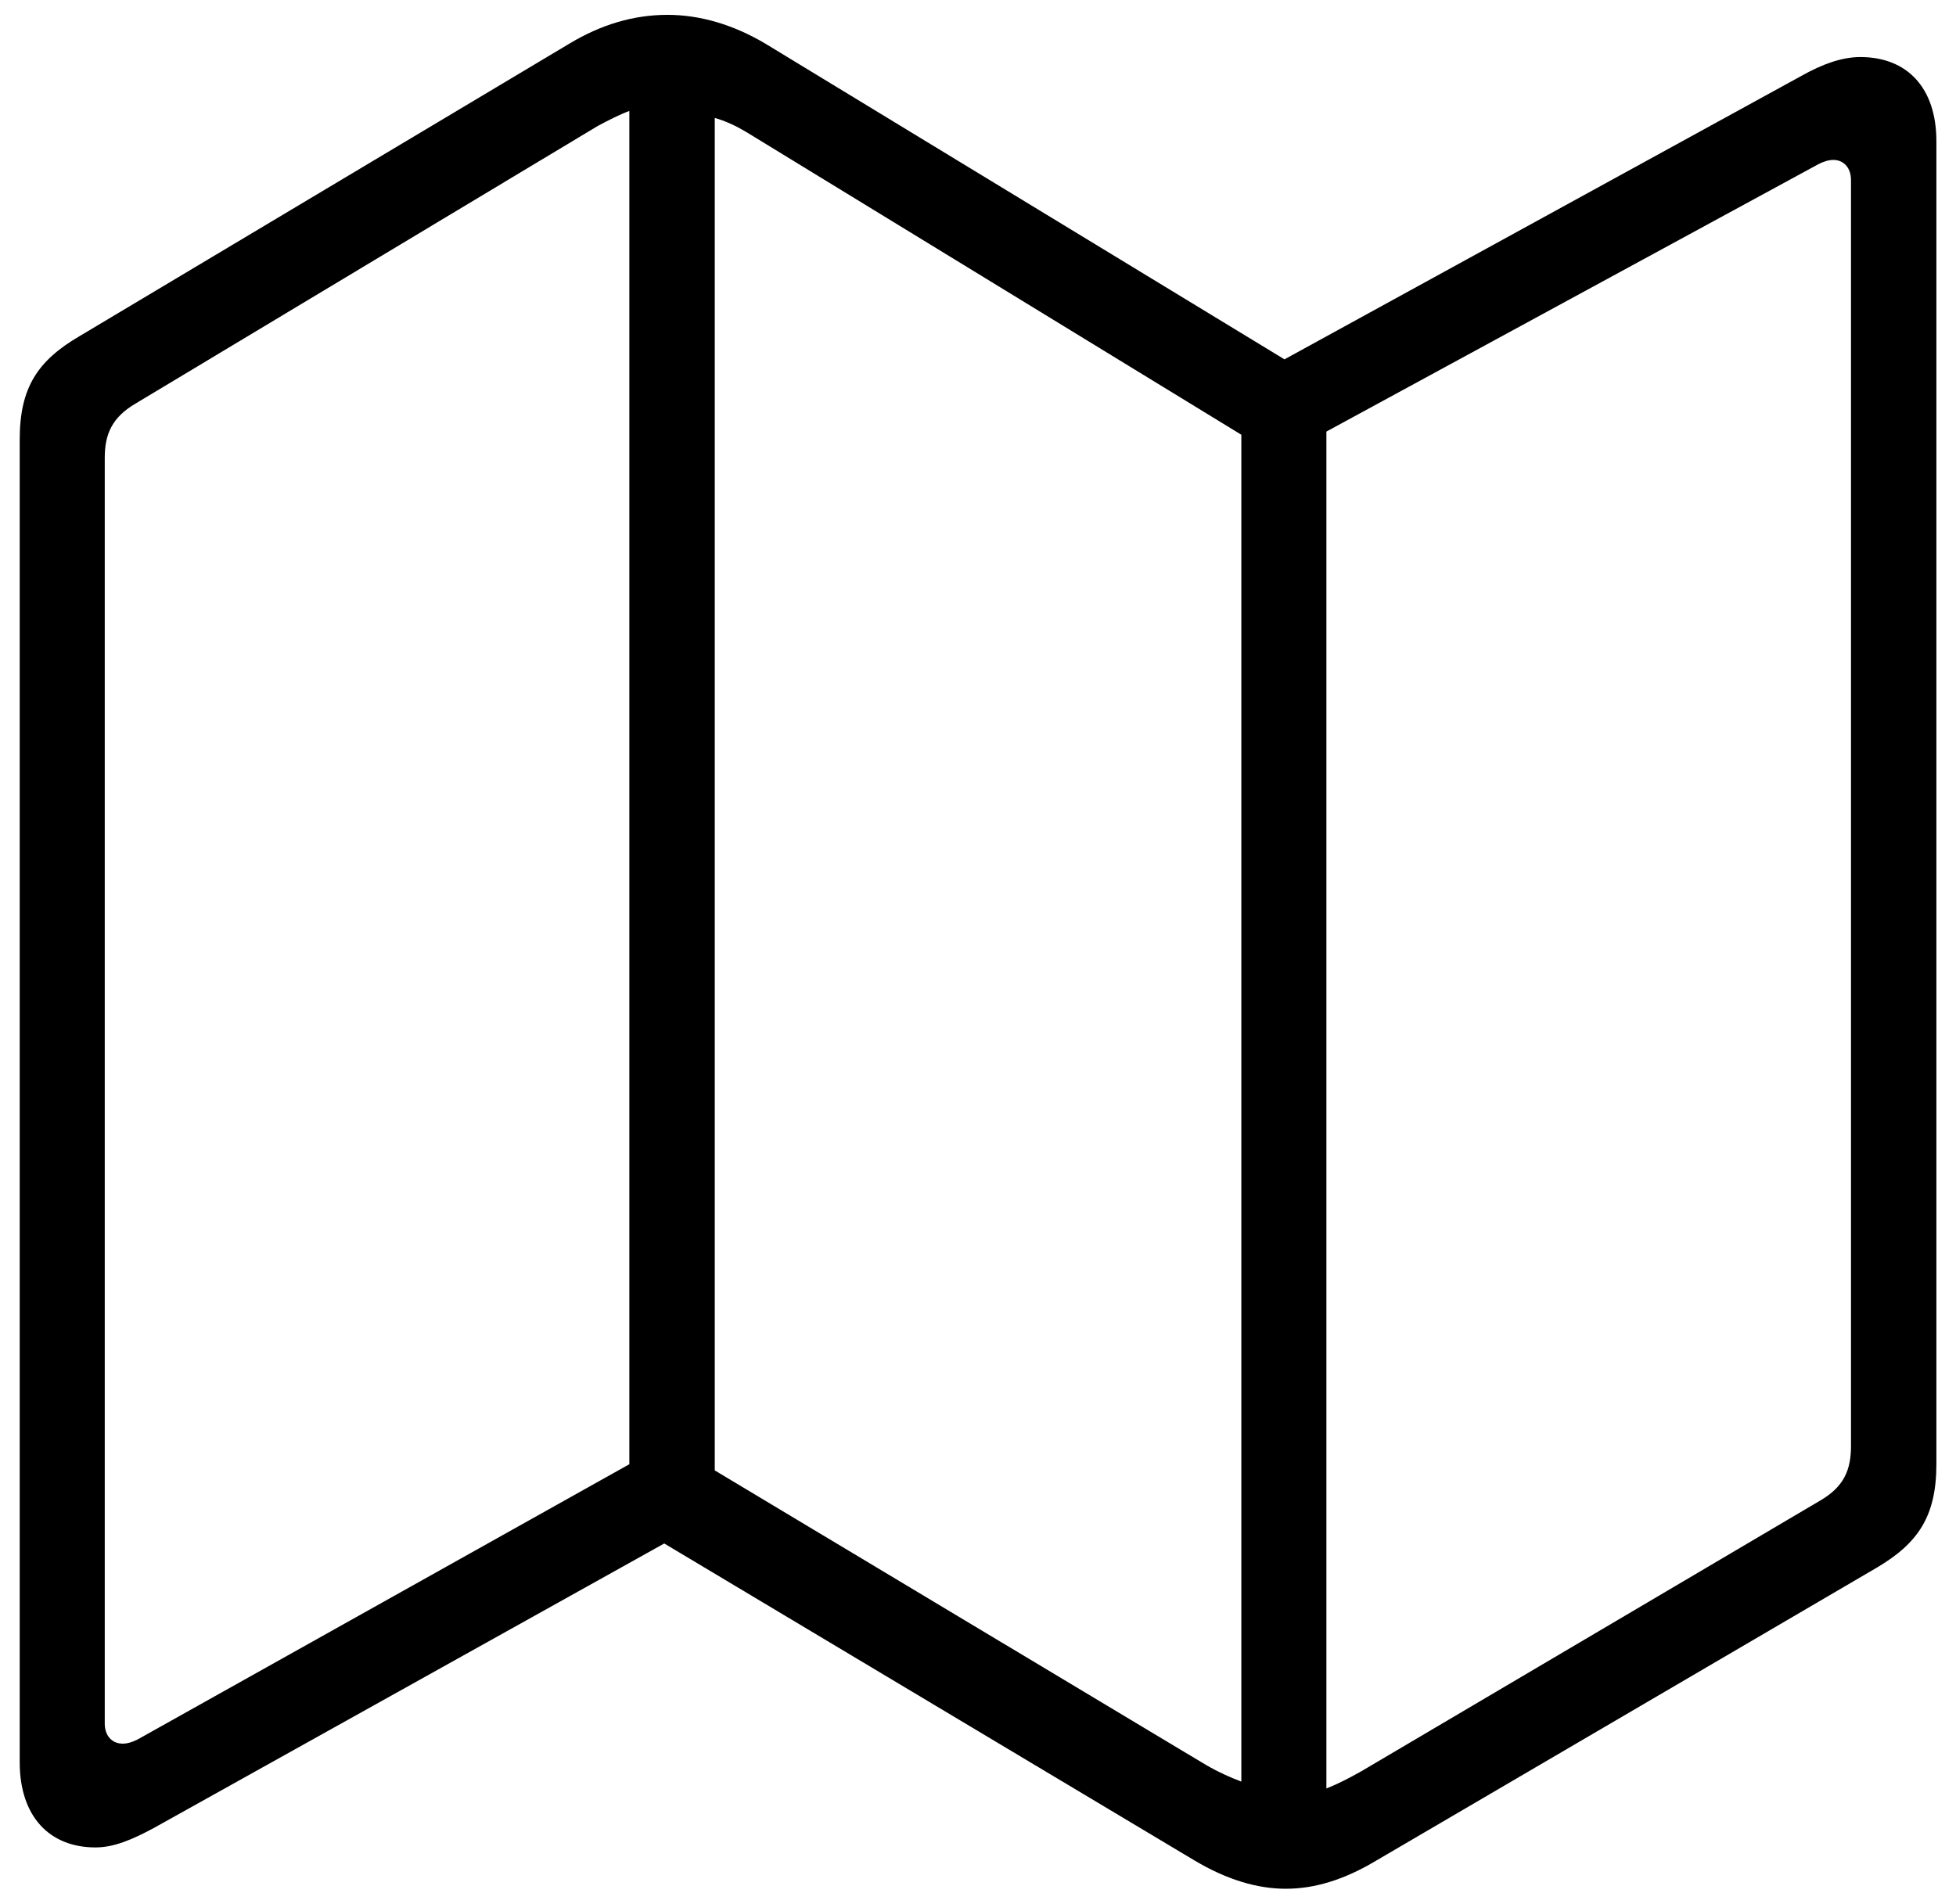 <?xml version="1.0" encoding="UTF-8"?>
<svg xmlns="http://www.w3.org/2000/svg" xmlns:xlink="http://www.w3.org/1999/xlink" width="76px" height="74px" viewBox="0 0 76 74" version="1.1">
    <title>Shape</title>
    <g id="Page-1" stroke="none" stroke-width="1" fill="none" fill-rule="evenodd">
        <g id="portal-map" transform="translate(-9, -13)" fill="#000000" fill-rule="nonzero">
            <path d="M12.709,84.795 C13.432,84.795 14.141,84.489 14.98,84.038 L34.809,72.983 L55.408,85.299 C56.662,86.045 57.838,86.401 58.965,86.401 C60.064,86.401 61.199,86.059 62.393,85.354 L81.926,73.92 C83.524,72.975 84.238,71.93 84.238,69.899 L84.238,18.491 C84.238,16.399 83.092,15.217 81.281,15.217 C80.572,15.217 79.814,15.489 79.01,15.94 L58.908,26.965 L38.756,14.707 C37.492,13.954 36.195,13.577 34.934,13.577 C33.623,13.577 32.348,13.954 31.105,14.707 L12.078,26.071 C10.467,27.016 9.766,28.061 9.766,30.079 L9.766,81.487 C9.766,83.579 10.912,84.795 12.709,84.795 Z M33.453,69.903 L14.342,80.602 C14.147,80.7 13.951,80.762 13.77,80.762 C13.357,80.762 13.07,80.461 13.07,79.979 L13.07,30.795 C13.07,29.868 13.355,29.219 14.27,28.682 L32.227,17.895 C32.645,17.672 33.049,17.463 33.453,17.311 L33.453,69.903 Z M36.772,70.143 L36.772,17.584 C37.162,17.688 37.602,17.897 37.957,18.106 L57.232,29.895 L57.232,82.237 C56.787,82.071 56.307,81.848 55.896,81.612 L36.772,70.143 Z M60.537,82.504 L60.537,29.772 L79.662,19.376 C79.857,19.278 80.053,19.215 80.234,19.215 C80.633,19.215 80.92,19.516 80.92,19.999 L80.92,69.196 C80.92,70.124 80.648,70.772 79.734,71.309 L61.865,81.852 C61.42,82.102 60.961,82.338 60.537,82.504 L60.537,82.504 Z" id="Shape"/>
        </g>
    </g>
</svg>